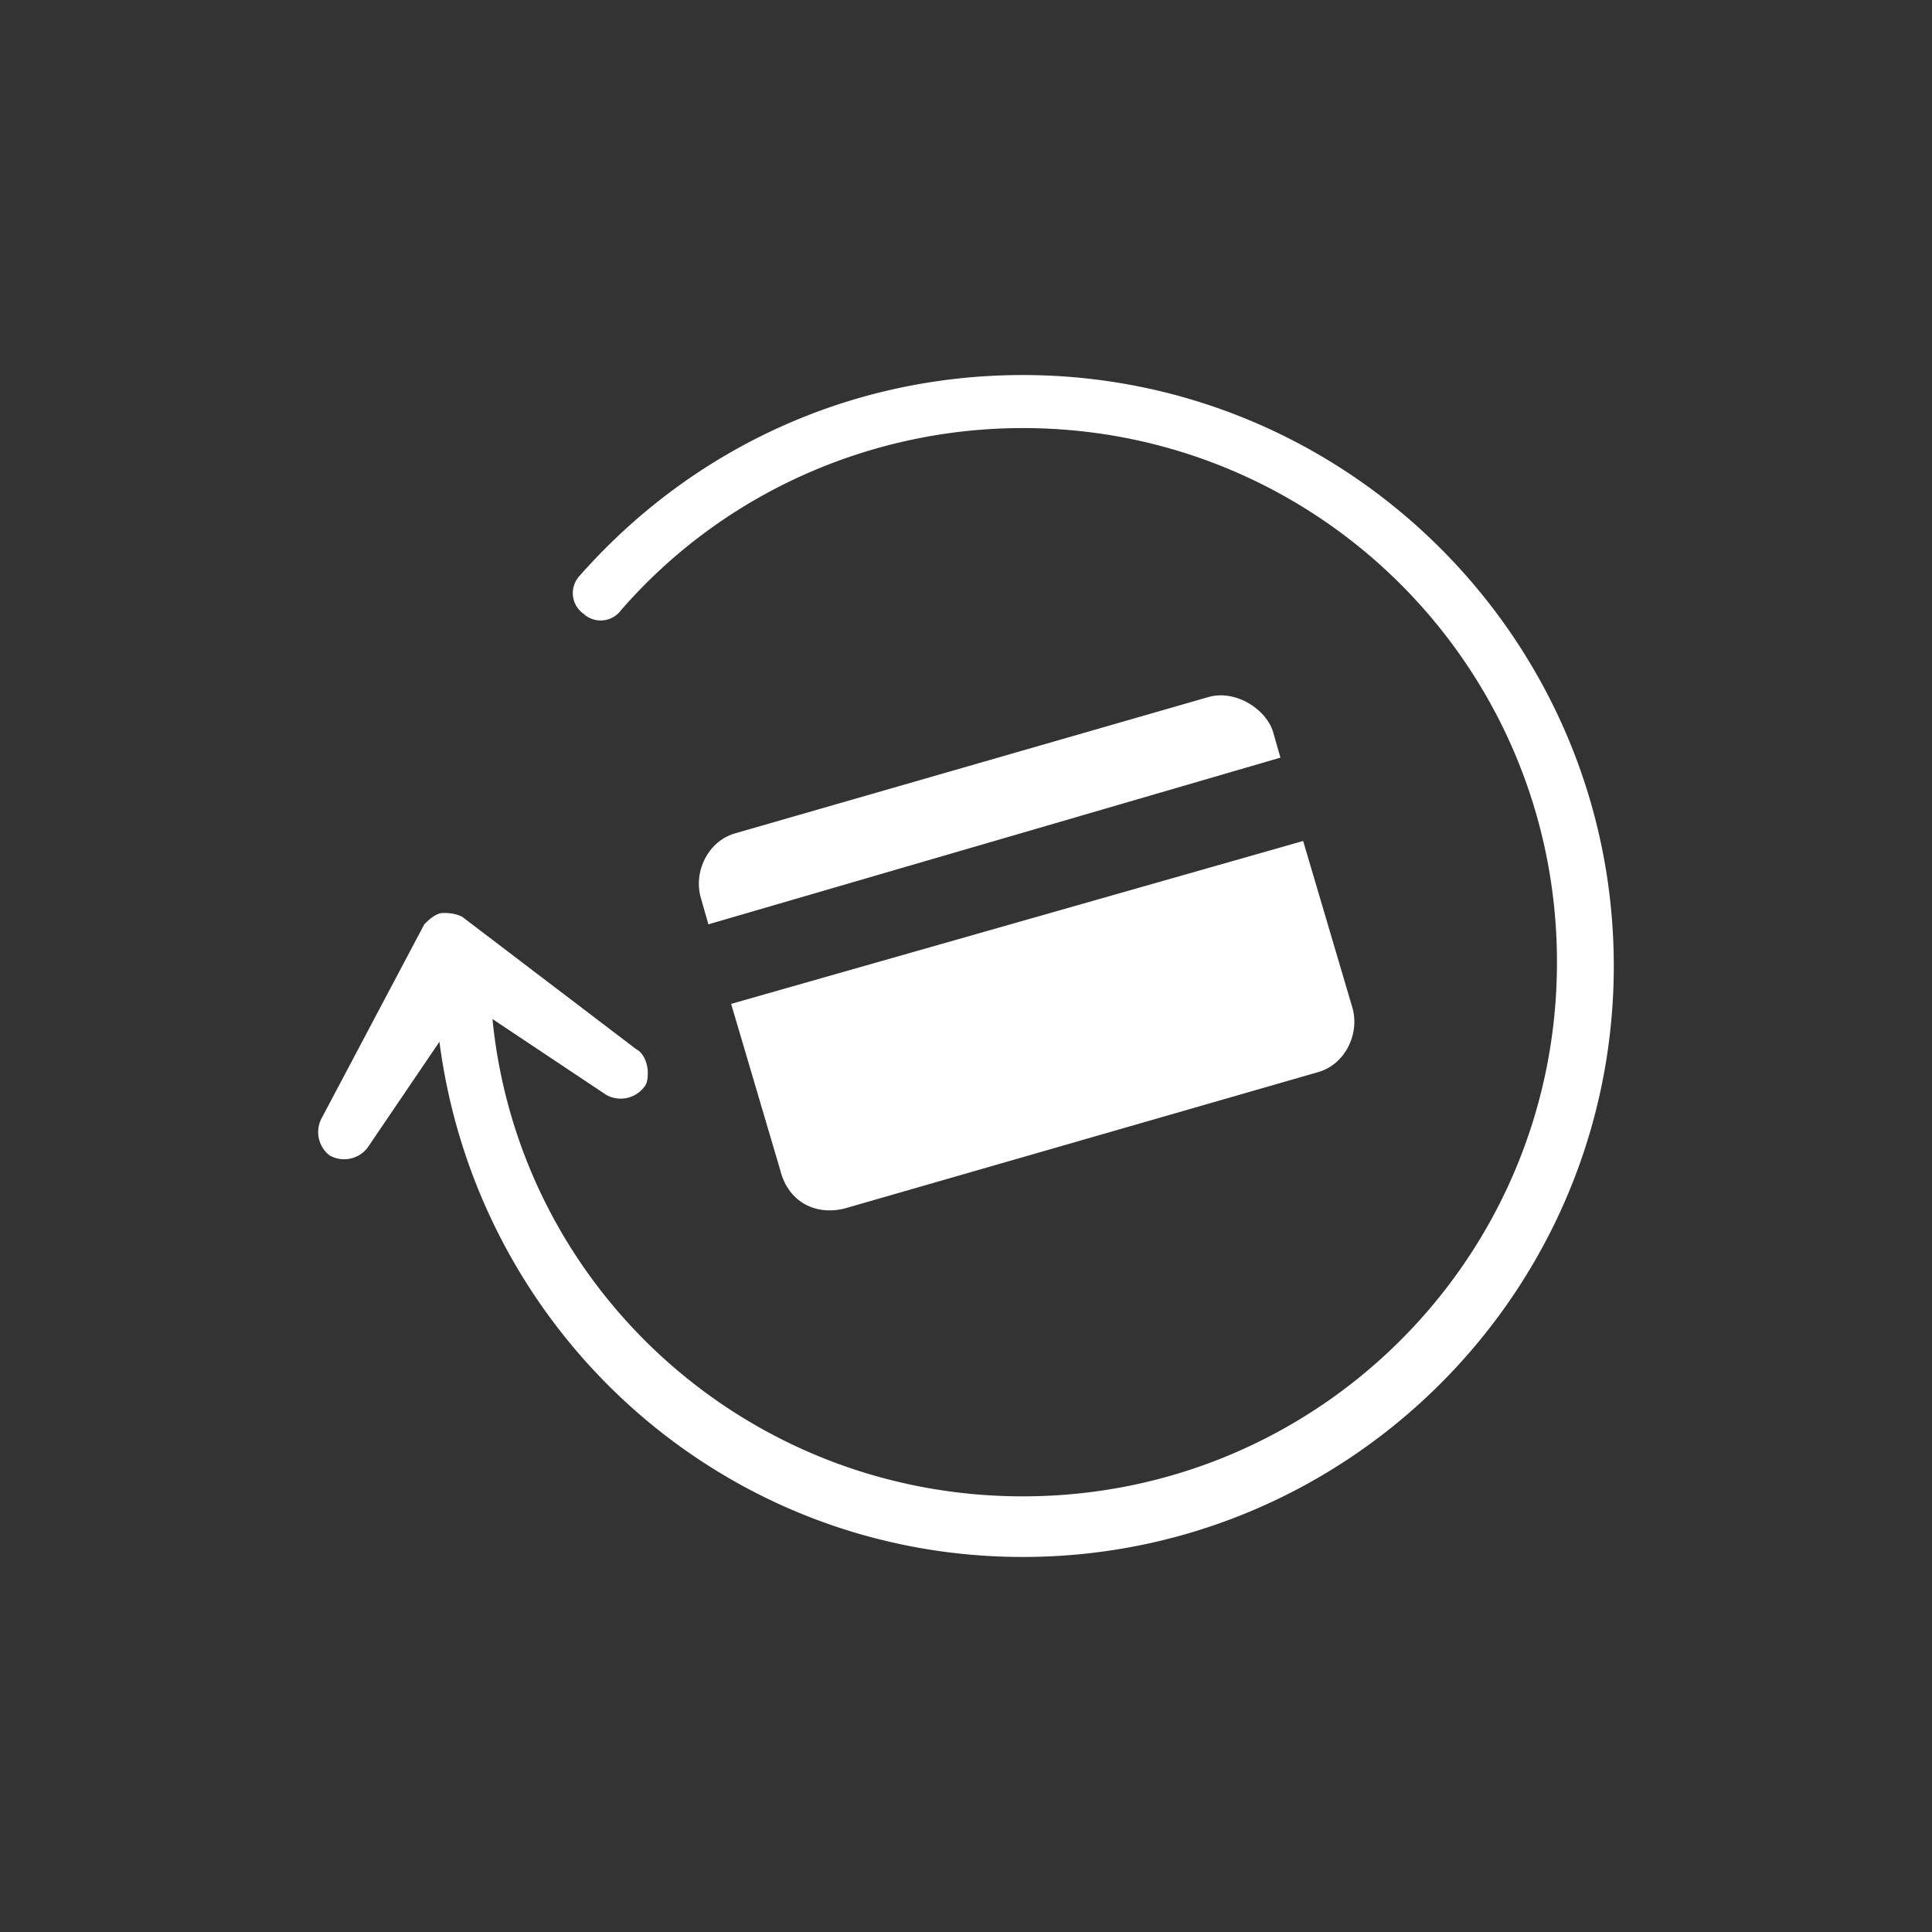 <svg xmlns="http://www.w3.org/2000/svg" viewBox="0 0 51 51" fill="#fff" xmlns:v="https://vecta.io/nano"><rect x="0" y="0" width="51" height="51" fill="#333333" stroke="none"/><path d="M22.3 31.9l12.5-3.6c.7-.2 1.1-1 .9-1.7l-1.3-4.4-15.1 4.3 1.3 4.4c.2.8.9 1.2 1.7 1zm9.6-13.5L19.4 22c-.7.2-1.1 1-.9 1.7l.2.7L33.8 20l-.2-.7c-.2-.6-1-1.1-1.7-.9zM27 9.9c-4.5 0-8.7 1.9-11.7 5.3a.67.67 0 0 0 .1 1 .67.67 0 0 0 1-.1C19.1 13 23 11.3 27 11.3c7.8 0 14.1 6.3 14.1 14.1S34.8 39.5 27 39.5c-7.3 0-13.3-5.5-14-12.6l3 2a.78.78 0 0 0 1-.2c.1-.1.1-.3.1-.4 0-.2-.1-.5-.3-.6l-4.6-3.5c-.2-.1-.4-.1-.5-.1-.2 0-.4.2-.5.3l-2.7 5.1a.78.78 0 0 0 .2 1 .78.78 0 0 0 1-.2l1.9-2.8c1 7.7 7.5 13.6 15.4 13.6 8.6 0 15.6-7 15.6-15.6S35.6 9.9 27 9.9z"/></svg>